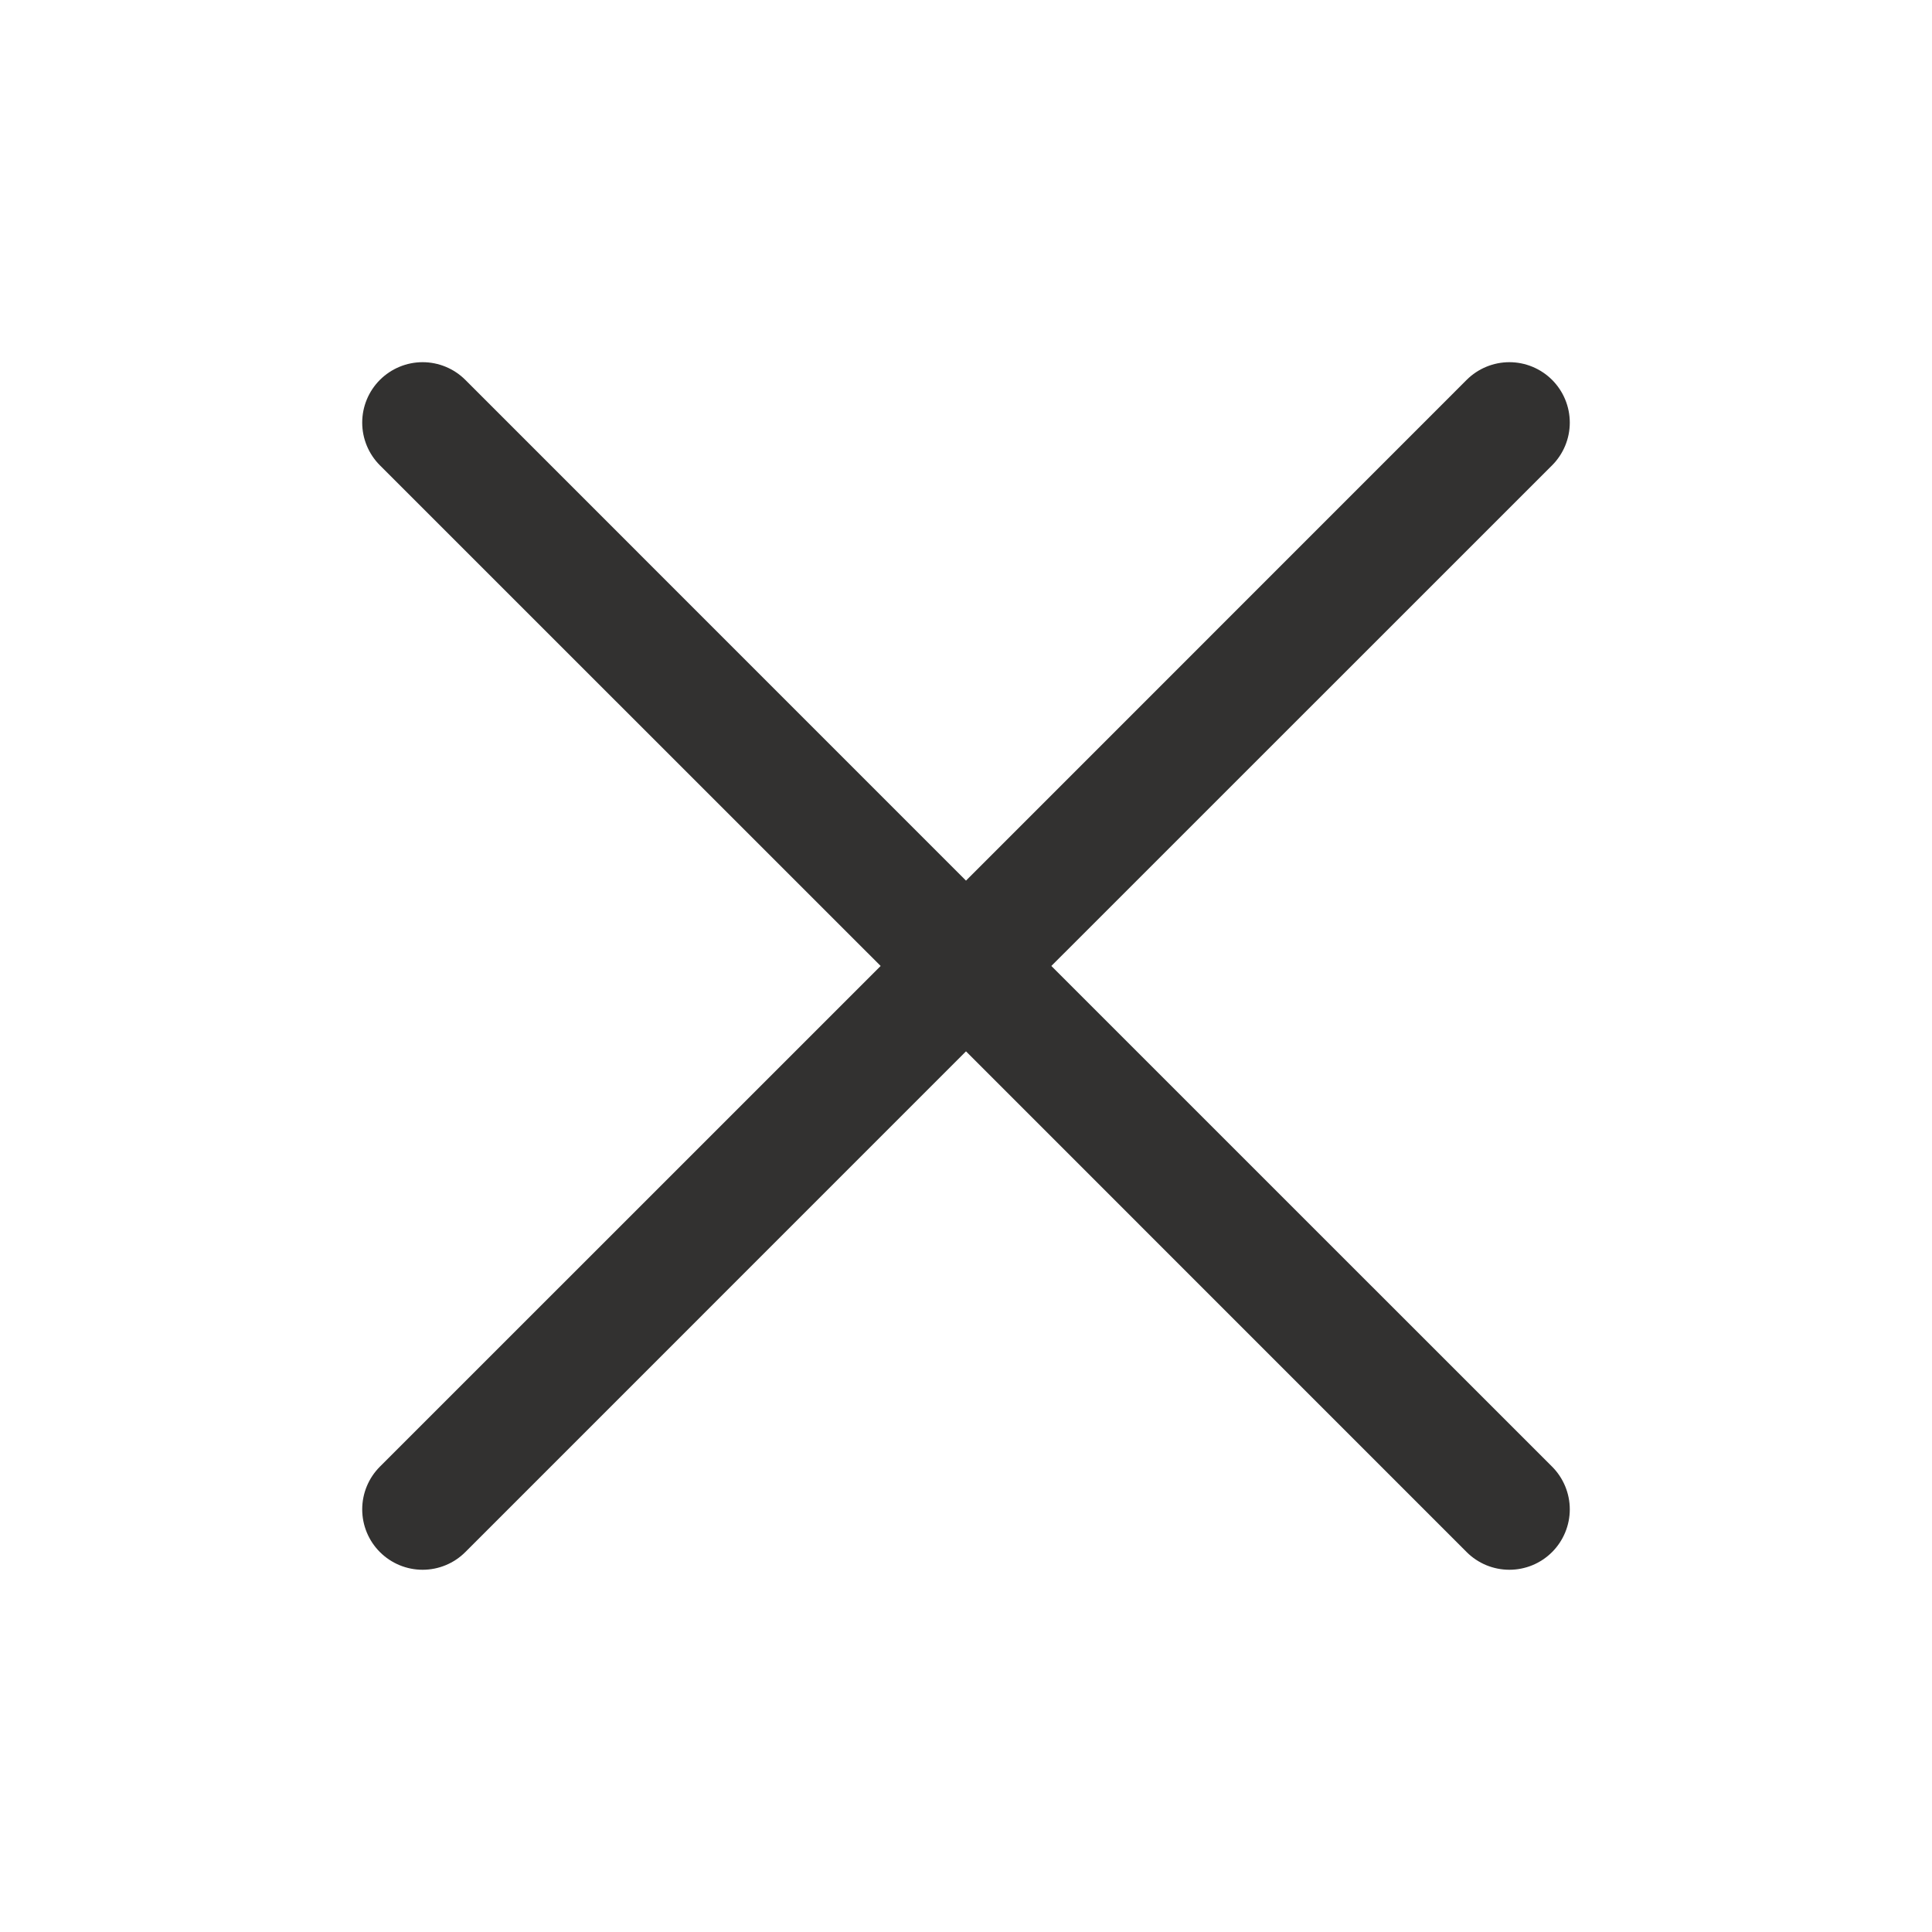 <svg width="75" height="75" viewBox="0 0 75 75" fill="none" xmlns="http://www.w3.org/2000/svg">
<path d="M60.252 56.935C60.47 57.153 60.642 57.411 60.76 57.696C60.878 57.98 60.939 58.285 60.939 58.593C60.939 58.901 60.878 59.206 60.76 59.49C60.642 59.775 60.47 60.033 60.252 60.251C60.034 60.469 59.776 60.642 59.491 60.76C59.207 60.877 58.902 60.938 58.594 60.938C58.286 60.938 57.981 60.877 57.696 60.76C57.412 60.642 57.153 60.469 56.935 60.251L37.5 40.813L18.064 60.251C17.625 60.691 17.028 60.938 16.406 60.938C15.784 60.938 15.188 60.691 14.748 60.251C14.308 59.812 14.061 59.215 14.061 58.593C14.061 57.971 14.308 57.375 14.748 56.935L34.187 37.499L14.748 18.064C14.308 17.624 14.061 17.027 14.061 16.406C14.061 15.784 14.308 15.187 14.748 14.747C15.188 14.308 15.784 14.06 16.406 14.06C17.028 14.06 17.625 14.308 18.064 14.747L37.5 34.186L56.935 14.747C57.375 14.308 57.972 14.06 58.594 14.06C59.216 14.06 59.812 14.308 60.252 14.747C60.692 15.187 60.939 15.784 60.939 16.406C60.939 17.027 60.692 17.624 60.252 18.064L40.813 37.499L60.252 56.935Z" fill="#323130"/>
</svg>

